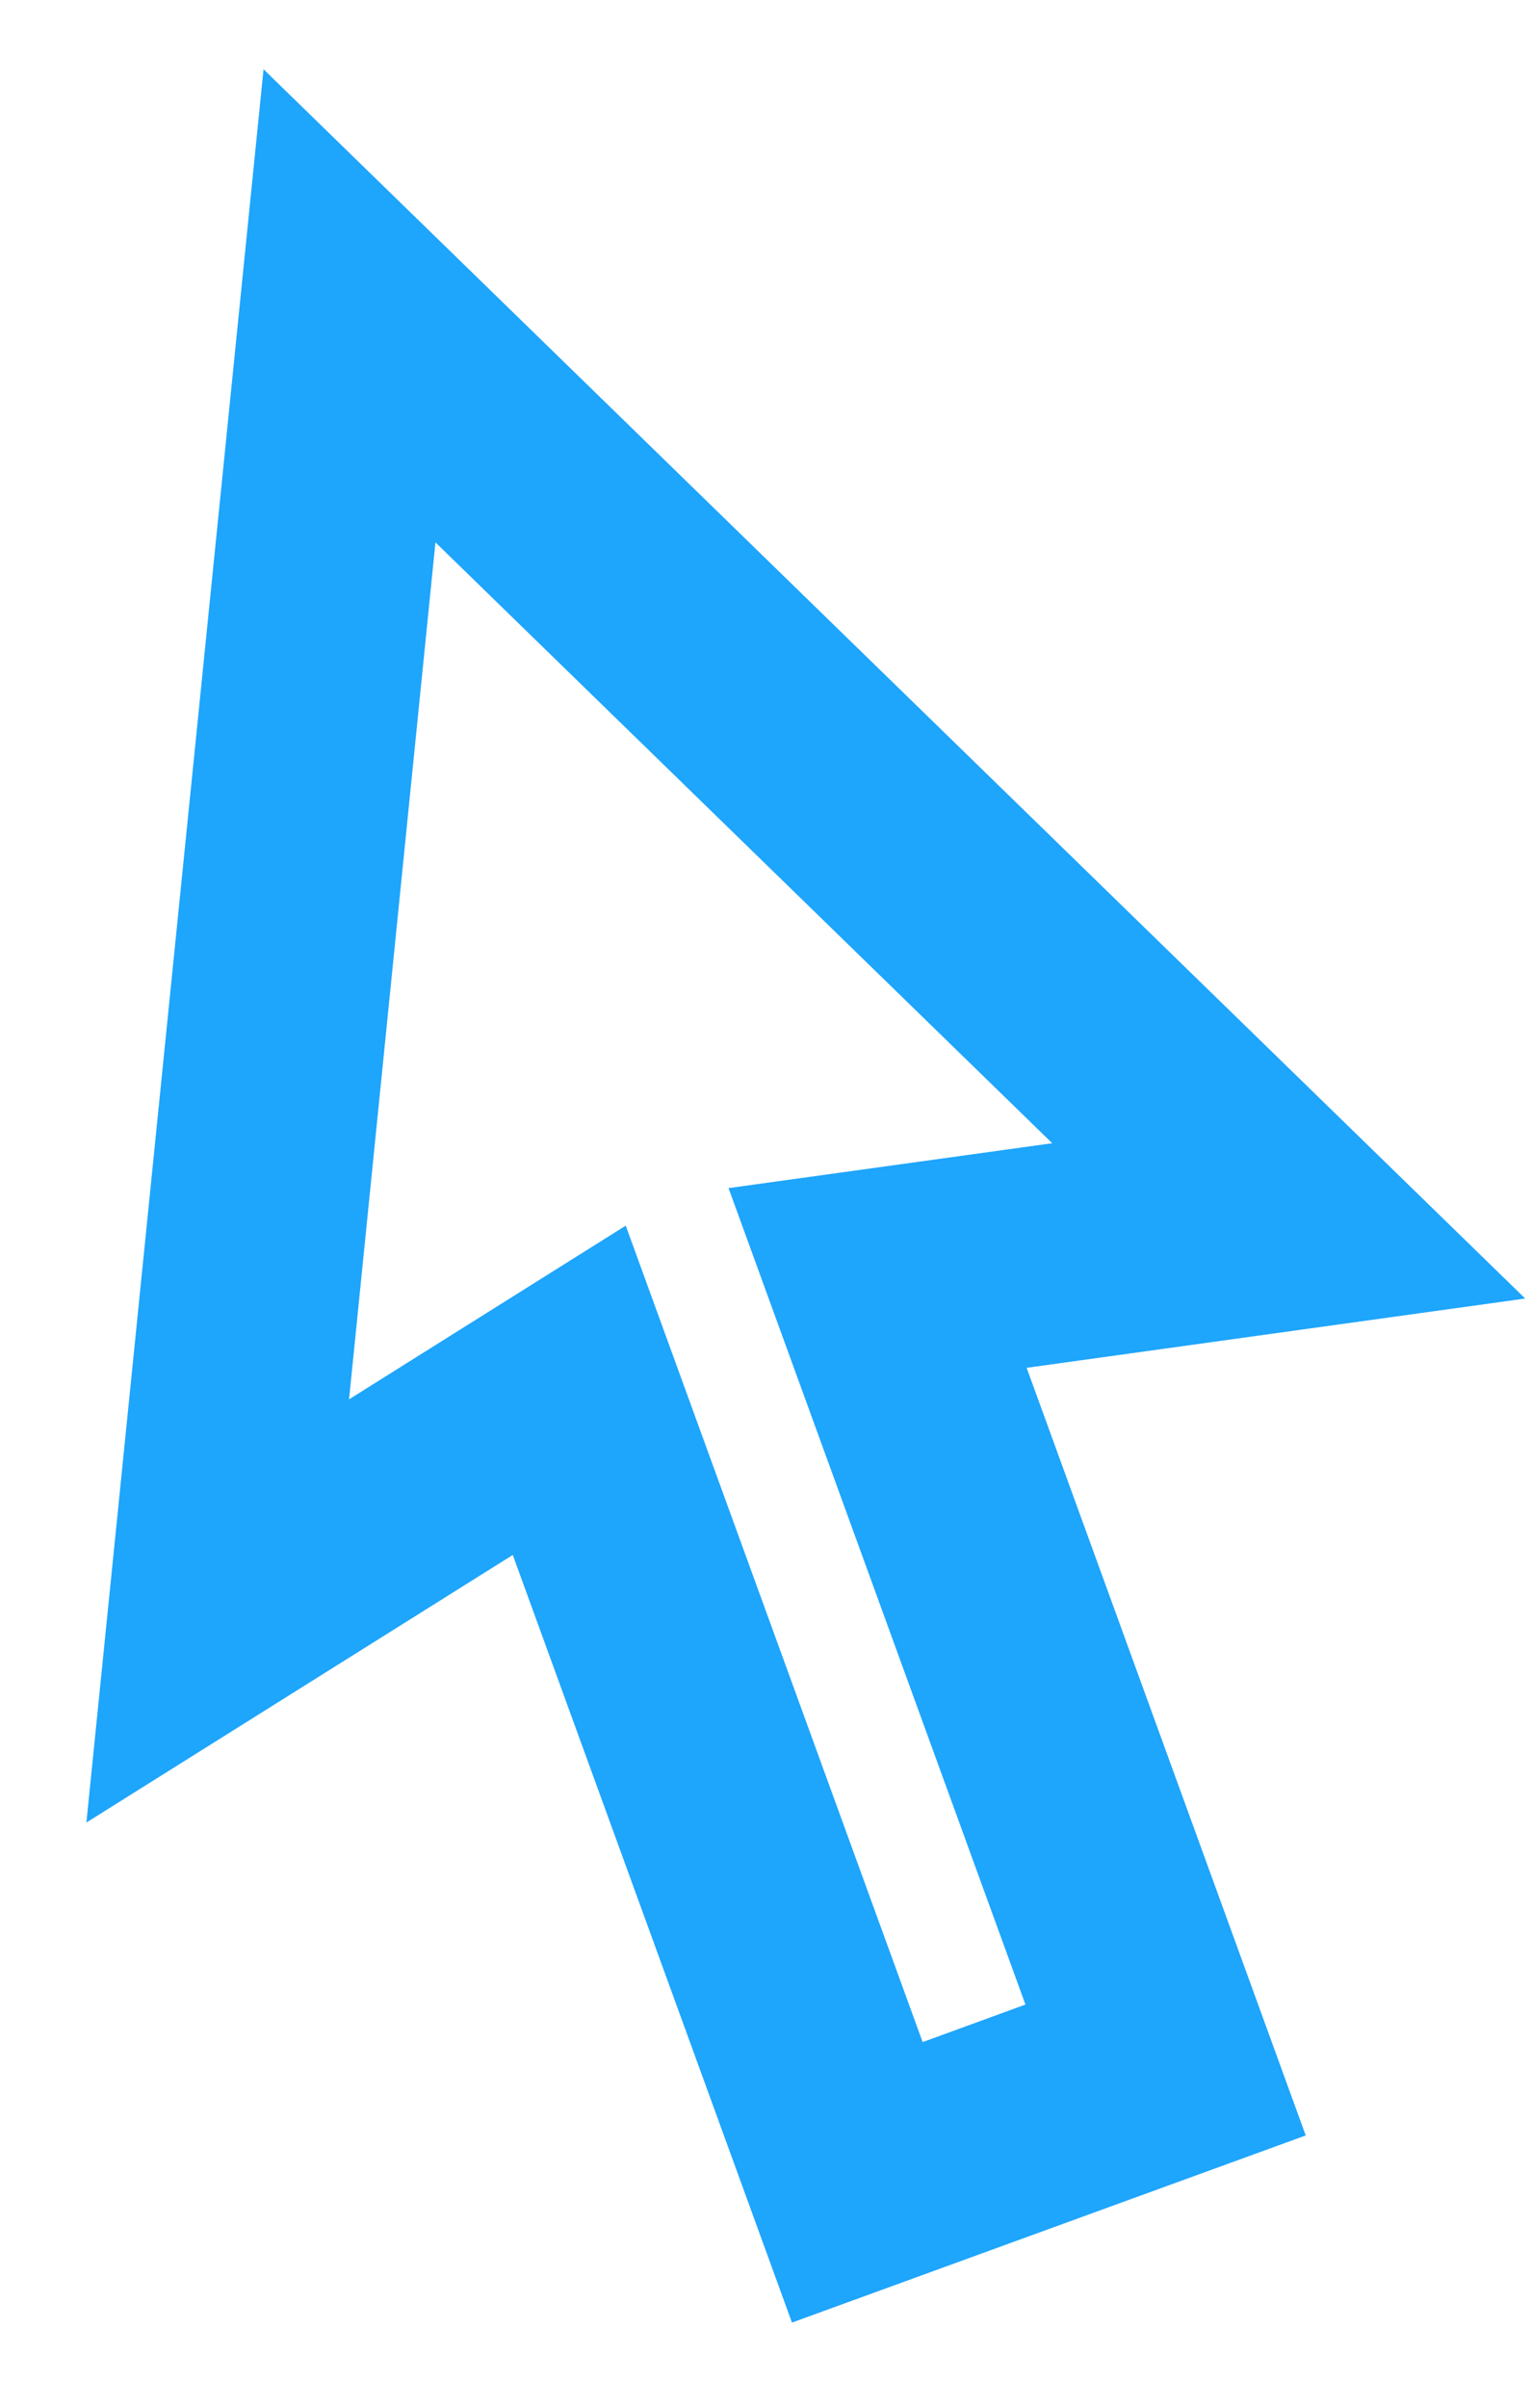 <svg width="14" height="22" viewBox="0 0 14 22" fill="none" xmlns="http://www.w3.org/2000/svg">
<path d="M9.388 12.498L11.94 19.512L7.242 21.222L4.689 14.208L0.79 16.653L2.41 0.633L13.947 11.865L9.389 12.498H9.388ZM9.377 18.316L6.662 10.856L9.622 10.446L3.982 4.956L3.192 12.786L5.722 11.199L8.437 18.659L9.377 18.316Z" fill="#1EA5FC"/>
</svg>
